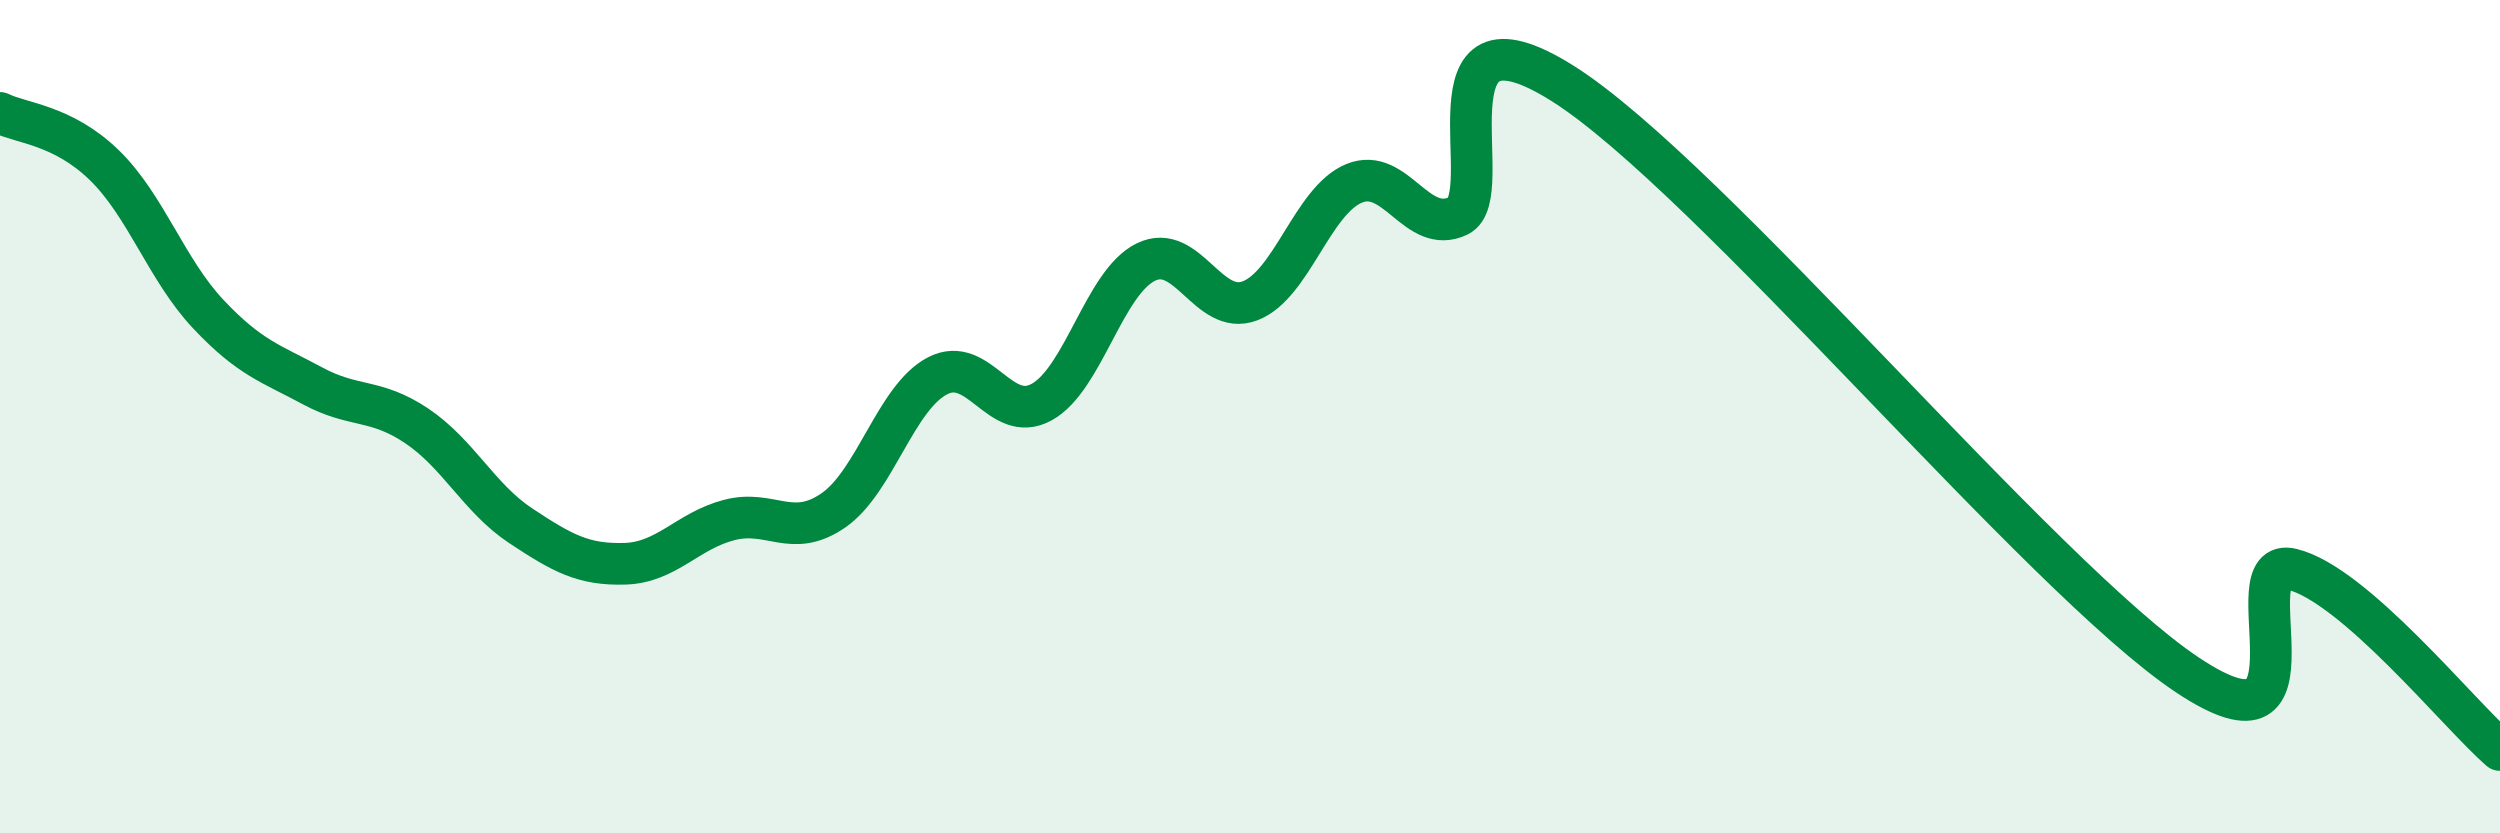 
    <svg width="60" height="20" viewBox="0 0 60 20" xmlns="http://www.w3.org/2000/svg">
      <path
        d="M 0,2.71 C 0.5,2.96 1.5,2.99 2.5,3.96 C 3.5,4.93 4,6.48 5,7.54 C 6,8.6 6.5,8.72 7.5,9.26 C 8.5,9.8 9,9.55 10,10.22 C 11,10.89 11.5,11.96 12.5,12.62 C 13.5,13.28 14,13.56 15,13.53 C 16,13.5 16.5,12.74 17.5,12.48 C 18.5,12.22 19,12.94 20,12.25 C 21,11.56 21.5,9.54 22.5,9.02 C 23.5,8.5 24,10.2 25,9.65 C 26,9.1 26.5,6.78 27.5,6.29 C 28.5,5.8 29,7.6 30,7.22 C 31,6.84 31.5,4.81 32.5,4.4 C 33.5,3.99 34,5.66 35,5.18 C 36,4.7 34,-0.2 37.5,2 C 41,4.2 49,13.87 52.5,16.2 C 56,18.53 53.5,13.3 55,13.66 C 56.5,14.02 59,17.13 60,18L60 20L0 20Z"
        fill="#008740"
        opacity="0.1"
        stroke-linecap="round"
        stroke-linejoin="round"
      />
      <path
        d="M 0,2.71 C 0.5,2.96 1.5,2.99 2.5,3.96 C 3.5,4.93 4,6.48 5,7.54 C 6,8.6 6.5,8.72 7.5,9.26 C 8.5,9.8 9,9.55 10,10.22 C 11,10.89 11.5,11.96 12.5,12.62 C 13.5,13.28 14,13.56 15,13.53 C 16,13.5 16.5,12.74 17.5,12.48 C 18.5,12.22 19,12.94 20,12.25 C 21,11.56 21.5,9.54 22.5,9.02 C 23.5,8.5 24,10.2 25,9.65 C 26,9.1 26.5,6.78 27.5,6.29 C 28.5,5.8 29,7.6 30,7.22 C 31,6.84 31.5,4.81 32.5,4.4 C 33.5,3.99 34,5.66 35,5.18 C 36,4.7 34,-0.2 37.5,2 C 41,4.2 49,13.87 52.5,16.2 C 56,18.53 53.5,13.3 55,13.66 C 56.5,14.02 59,17.13 60,18"
        stroke="#008740"
        stroke-width="1"
        fill="none"
        stroke-linecap="round"
        stroke-linejoin="round"
      />
    </svg>
  